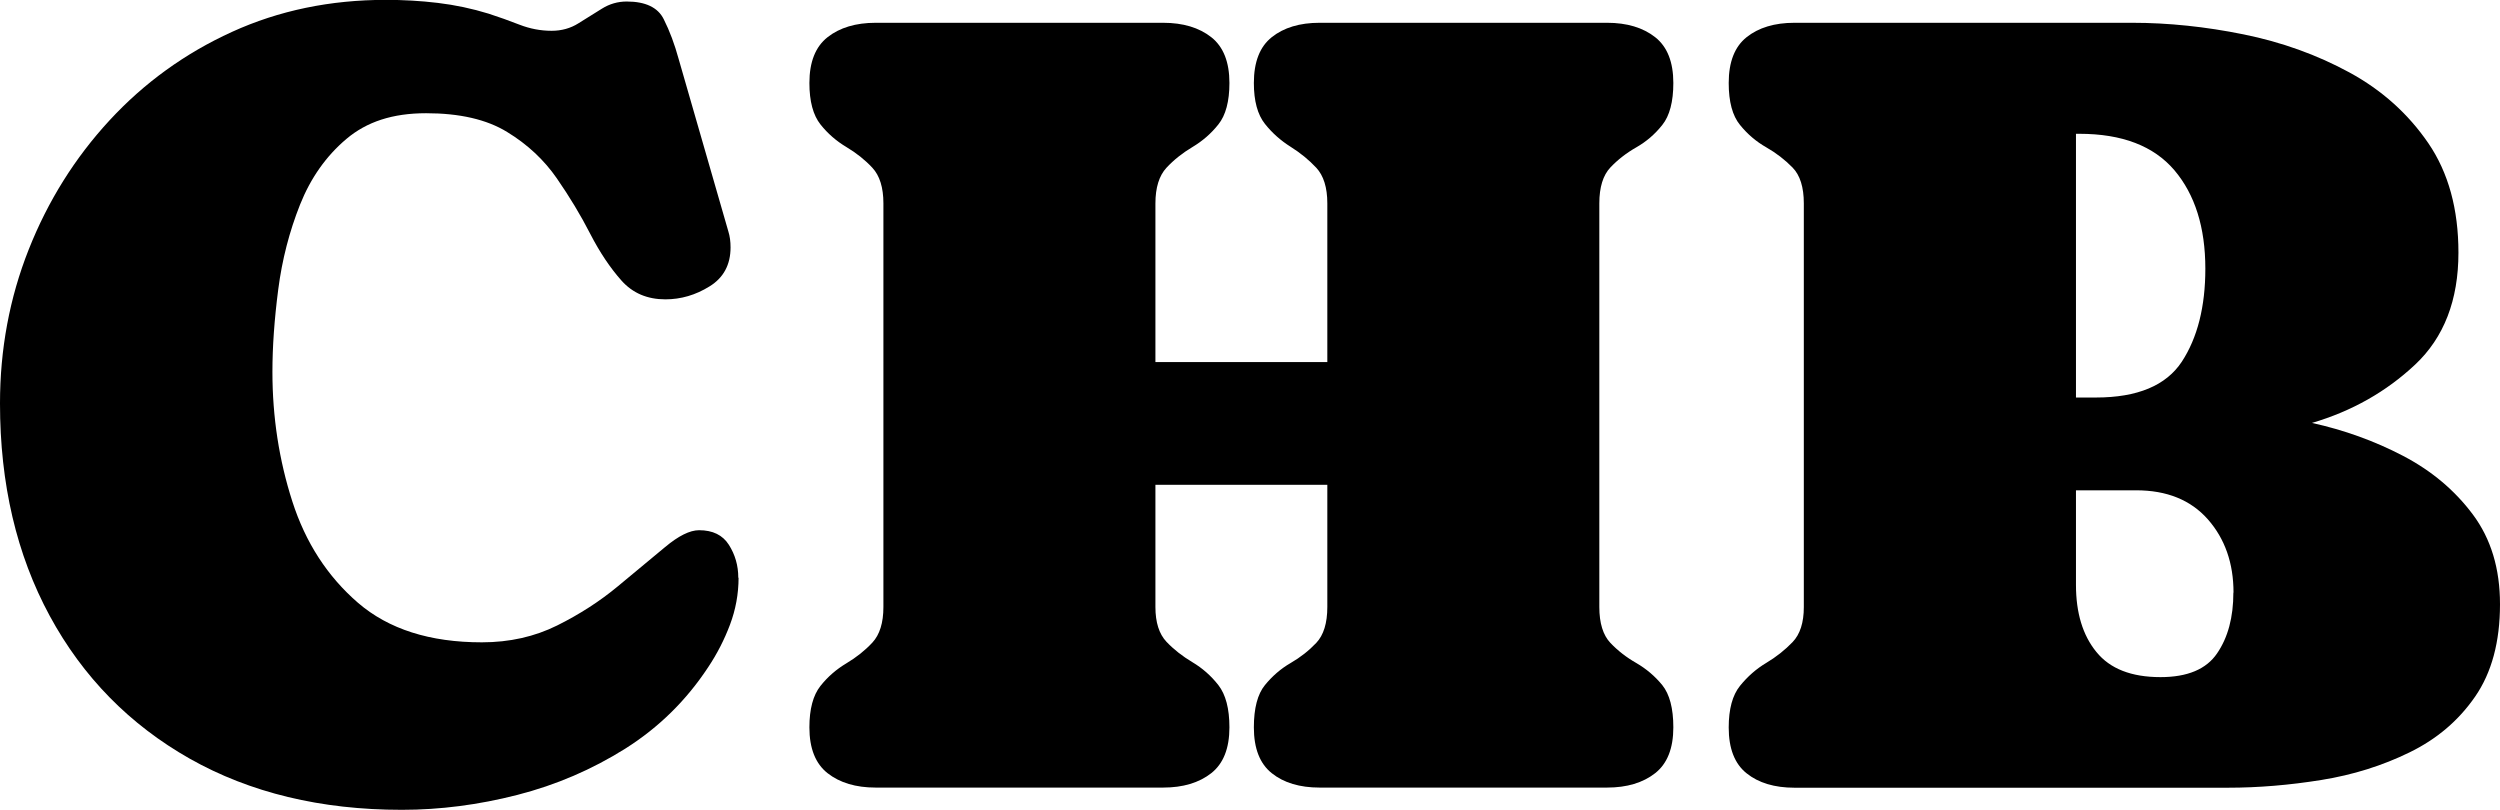 <svg xmlns="http://www.w3.org/2000/svg" id="Capa_1" data-name="Capa 1" viewBox="0 0 181.06 58.66"><defs><style>      .cls-1 {        stroke-width: 0px;      }    </style></defs><path class="cls-1" d="m53.49,41.84c0,1.17-.21,2.31-.62,3.4-.41,1.09-.94,2.12-1.58,3.08-1.58,2.4-3.57,4.36-5.99,5.89-2.42,1.52-5.02,2.64-7.83,3.36s-5.59,1.08-8.37,1.08c-5.87,0-10.99-1.24-15.35-3.7-4.36-2.47-7.75-5.92-10.15-10.35-2.4-4.43-3.6-9.56-3.6-15.38,0-3.92.69-7.64,2.08-11.15,1.39-3.51,3.34-6.63,5.85-9.35,2.51-2.72,5.47-4.86,8.87-6.41,3.4-1.55,7.12-2.32,11.15-2.32,1.25,0,2.51.07,3.76.22,1.25.15,2.48.41,3.68.78.75.24,1.49.51,2.24.8.75.29,1.52.44,2.32.44.72,0,1.37-.18,1.94-.54.57-.36,1.14-.71,1.7-1.06.56-.35,1.16-.52,1.8-.52,1.36,0,2.26.43,2.68,1.28.43.85.79,1.82,1.08,2.88l3.6,12.49c.11.35.16.73.16,1.16,0,1.25-.51,2.2-1.52,2.82-1.01.63-2.08.94-3.2.94-1.31,0-2.37-.45-3.18-1.36-.81-.91-1.57-2.04-2.26-3.38-.69-1.35-1.5-2.69-2.42-4.02-.92-1.33-2.12-2.46-3.6-3.36-1.48-.91-3.44-1.36-5.87-1.36s-4.3.62-5.77,1.86c-1.47,1.24-2.59,2.83-3.36,4.76-.77,1.94-1.3,3.98-1.58,6.15s-.42,4.15-.42,5.97c0,3.26.48,6.38,1.44,9.37.96,2.99,2.55,5.44,4.76,7.35,2.22,1.91,5.21,2.86,8.97,2.86,2,0,3.82-.41,5.45-1.22,1.63-.81,3.1-1.76,4.4-2.84,1.31-1.08,2.45-2.03,3.42-2.84.97-.81,1.79-1.22,2.46-1.22.99,0,1.71.35,2.16,1.06.45.71.68,1.5.68,2.38Z"></path><path class="cls-1" d="m83.68,14.73v11.49h12.45v-11.49c0-1.15-.27-2.01-.8-2.58-.53-.57-1.16-1.08-1.86-1.52s-1.33-.99-1.86-1.66c-.53-.67-.8-1.65-.8-2.96,0-1.52.43-2.63,1.3-3.32.87-.69,2.02-1.04,3.46-1.04h20.82c1.44,0,2.6.35,3.48,1.04.88.69,1.32,1.8,1.32,3.32,0,1.36-.27,2.38-.8,3.04-.53.67-1.16,1.21-1.88,1.62-.72.41-1.35.9-1.88,1.46-.53.56-.8,1.43-.8,2.6v29.23c0,1.17.27,2.04.8,2.6.53.56,1.16,1.05,1.88,1.46.72.42,1.35.95,1.88,1.6.53.66.8,1.68.8,3.06,0,1.52-.44,2.63-1.32,3.32-.88.69-2.04,1.04-3.48,1.04h-20.82c-1.44,0-2.6-.35-3.46-1.04-.87-.69-1.3-1.8-1.3-3.32,0-1.39.27-2.41.8-3.06.53-.65,1.15-1.19,1.86-1.6.71-.41,1.33-.9,1.86-1.46.53-.56.8-1.43.8-2.6v-8.85h-12.45v8.85c0,1.12.27,1.96.8,2.52.53.56,1.16,1.05,1.88,1.48.72.43,1.35.98,1.88,1.66.53.68.8,1.7.8,3.06,0,1.52-.44,2.63-1.32,3.32-.88.69-2.04,1.04-3.48,1.04h-20.82c-1.44,0-2.6-.35-3.48-1.04-.88-.69-1.32-1.8-1.32-3.32,0-1.33.27-2.33.8-3,.53-.67,1.16-1.21,1.88-1.64.72-.43,1.35-.93,1.88-1.5.53-.57.8-1.43.8-2.58V14.73c0-1.15-.27-2.01-.8-2.58-.53-.57-1.16-1.07-1.88-1.5-.72-.43-1.35-.97-1.88-1.64-.53-.67-.8-1.67-.8-3,0-1.52.44-2.63,1.32-3.32.88-.69,2.04-1.04,3.48-1.04h20.82c1.44,0,2.6.35,3.48,1.04.88.69,1.32,1.8,1.32,3.32,0,1.33-.27,2.34-.8,3-.53.67-1.16,1.21-1.88,1.64-.72.43-1.35.93-1.88,1.5-.53.57-.8,1.44-.8,2.58Z"></path><path class="cls-1" d="m181.06,43.76c0,2.72-.6,4.95-1.8,6.69-1.2,1.74-2.78,3.08-4.75,4.04-1.96.96-4.09,1.63-6.39,2-2.3.37-4.55.56-6.77.56h-31.39c-1.44,0-2.6-.35-3.46-1.04-.87-.69-1.3-1.8-1.3-3.32,0-1.33.27-2.34.82-3.02.55-.68,1.18-1.23,1.9-1.66.72-.43,1.35-.93,1.9-1.5.55-.57.82-1.42.82-2.54V14.73c0-1.17-.27-2.04-.82-2.6s-1.18-1.05-1.9-1.46c-.72-.41-1.36-.95-1.9-1.62-.55-.67-.82-1.68-.82-3.04,0-1.52.43-2.63,1.3-3.32.87-.69,2.02-1.04,3.46-1.04h24.46c2.62,0,5.31.28,8.07.84,2.76.56,5.32,1.48,7.67,2.76,2.35,1.28,4.25,2.99,5.71,5.12,1.46,2.14,2.18,4.78,2.18,7.93,0,3.44-1.05,6.15-3.14,8.11s-4.58,3.37-7.47,4.22c2.32.51,4.52,1.3,6.59,2.38,2.07,1.08,3.76,2.5,5.07,4.26,1.31,1.76,1.96,3.92,1.96,6.49Zm-30.47-34.07h-.24v19.1h1.44c3.02,0,5.09-.87,6.23-2.6,1.13-1.73,1.7-3.98,1.7-6.73,0-2.99-.75-5.37-2.24-7.13-1.5-1.76-3.79-2.64-6.89-2.64Zm11.17,33.23c0-2.13-.62-3.9-1.86-5.31-1.24-1.4-2.97-2.1-5.19-2.1h-4.36v6.85c0,2.03.49,3.65,1.48,4.86.99,1.22,2.54,1.82,4.64,1.82,1.95,0,3.32-.57,4.1-1.72.79-1.15,1.18-2.62,1.18-4.4Z"></path></svg>
